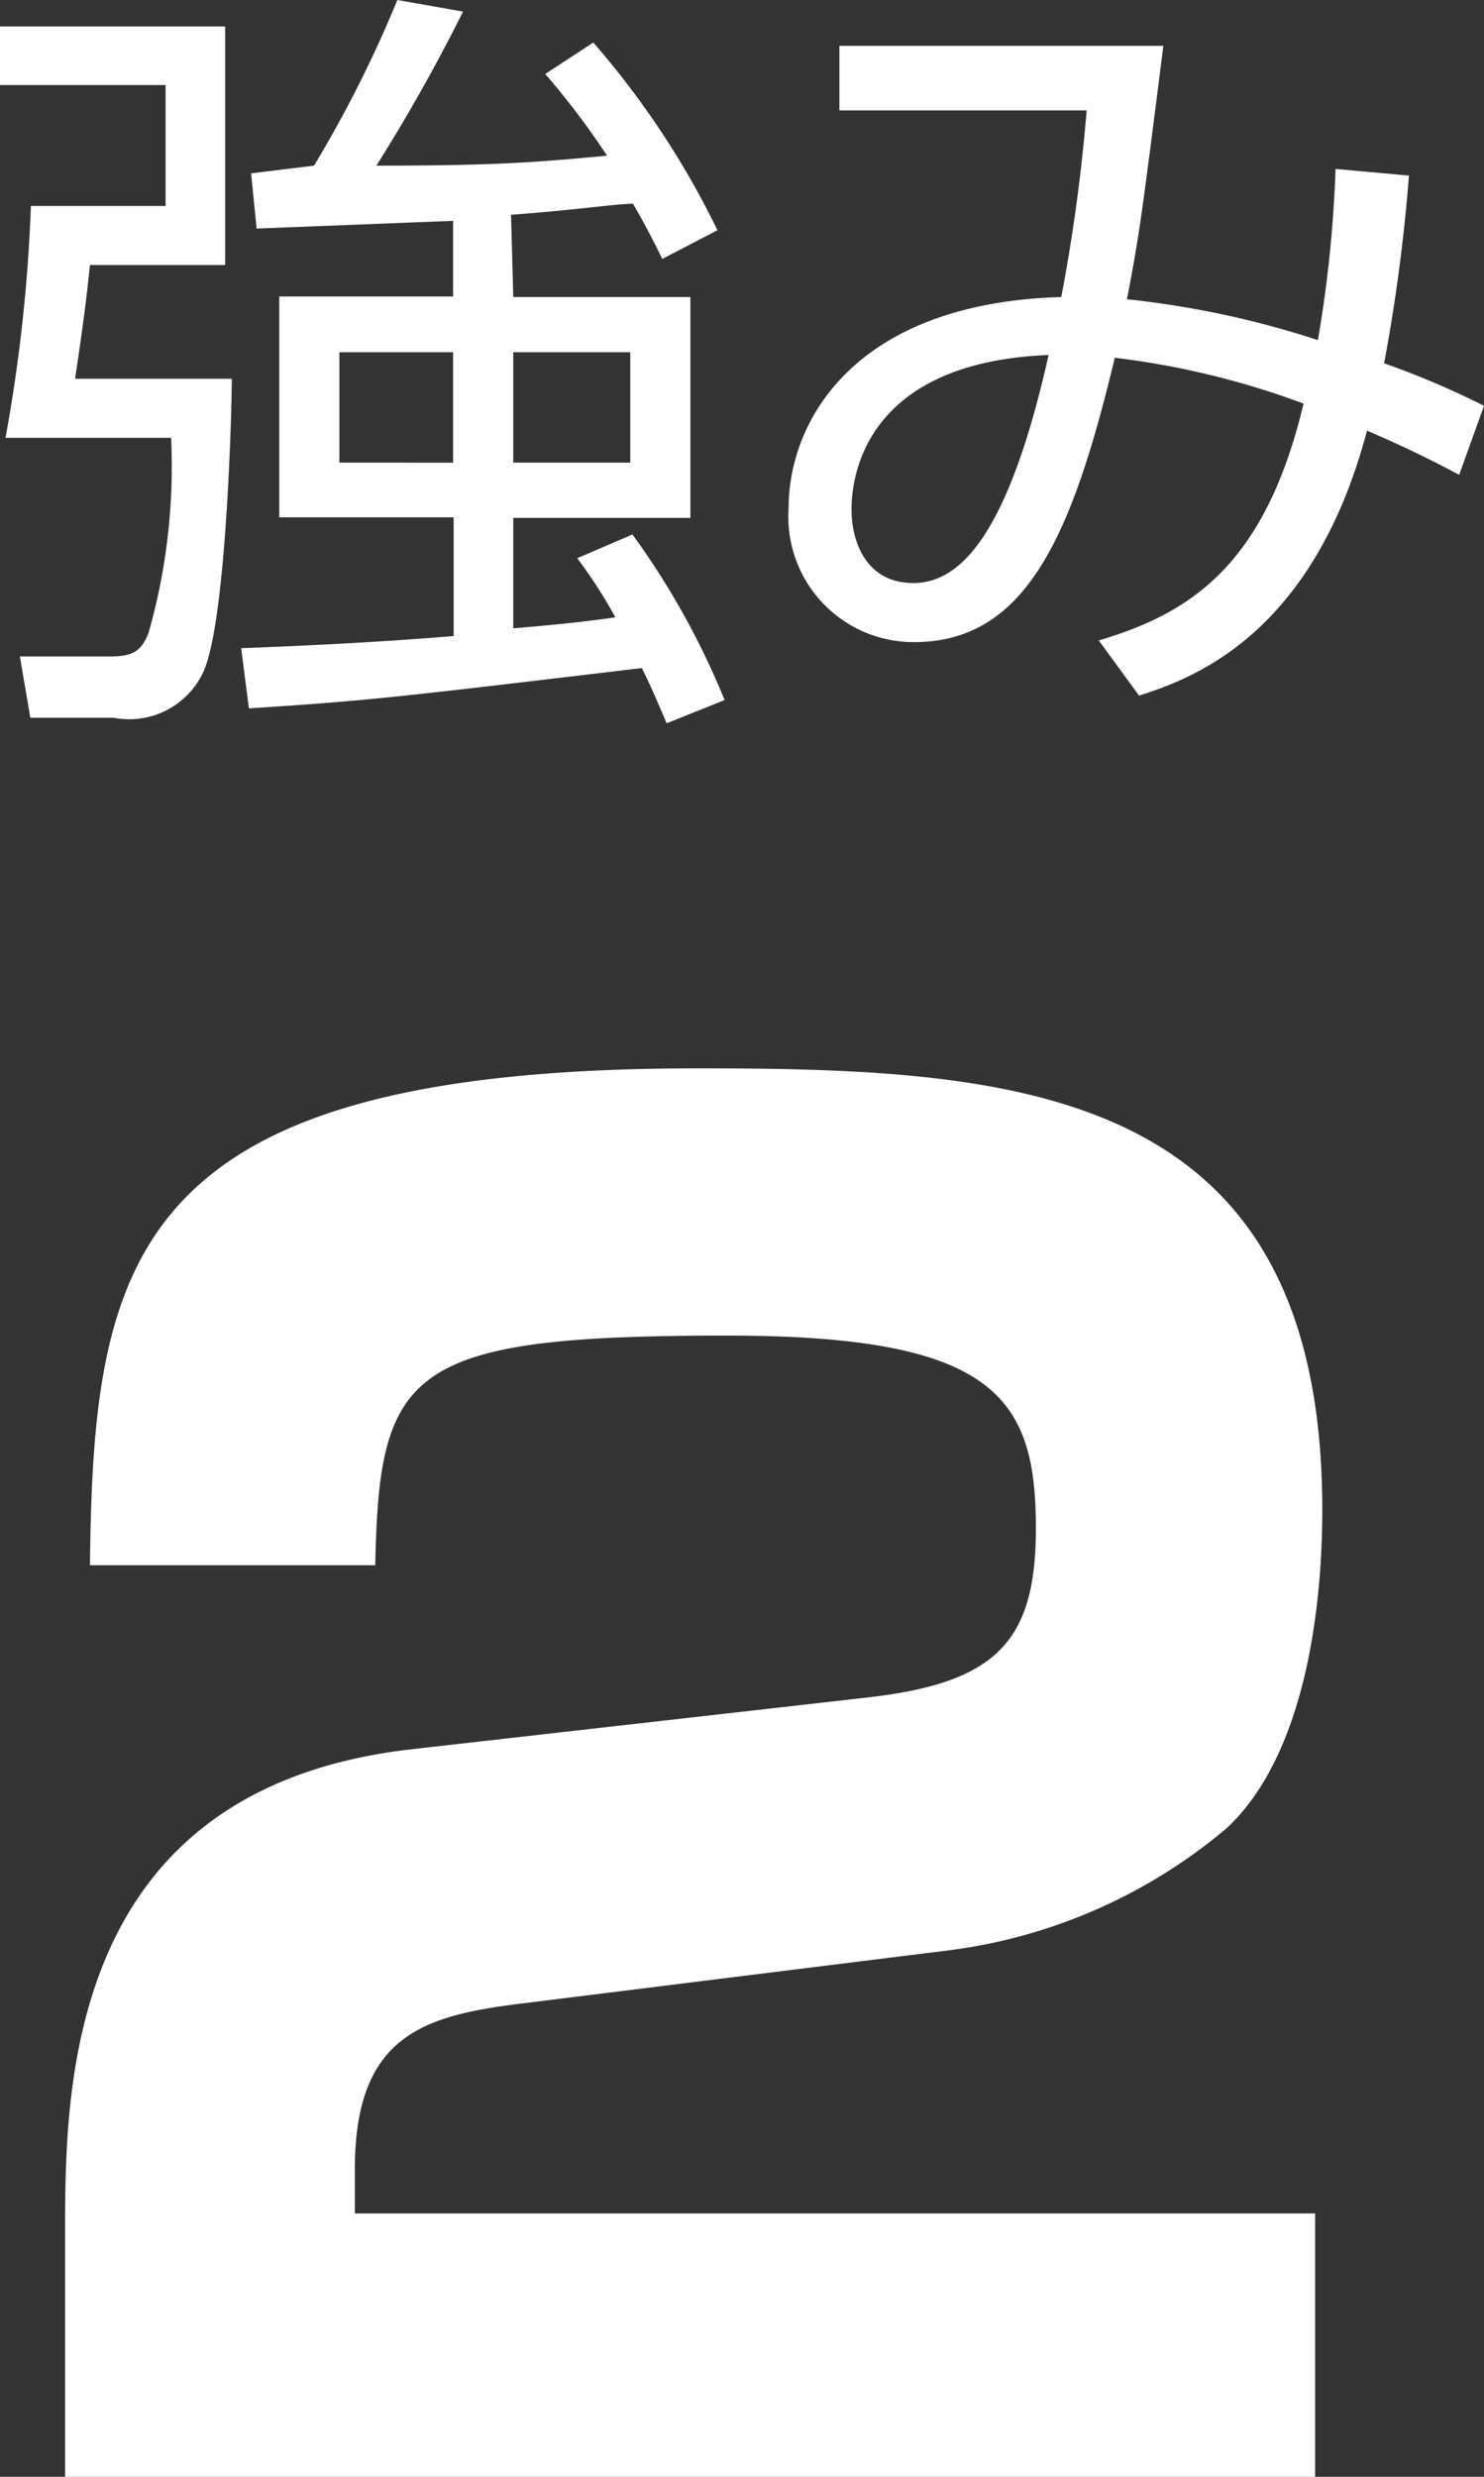 <svg xmlns="http://www.w3.org/2000/svg" viewBox="0 0 26.89 44.86"><rect x="0" y="0" width="26.89" height="44.86" fill="#333333" stroke="none"/><defs><style>.cls-1{isolation:isolate;}.cls-2{fill:#fff;}</style></defs><title>point02</title><g id="レイヤー_2" data-name="レイヤー 2"><g id="背景-黒"><g class="cls-1"><g class="cls-1"><path class="cls-2" d="M4.08.48V4.8H1.63c-.06.57-.11,1-.27,2.06H4.2c0,.57-.1,4.43-.52,5.32A1.48,1.48,0,0,1,2.06,13H.55L.36,11.89H2c.41,0,.56-.1.69-.42a11,11,0,0,0,.41-3.54h-3A29.19,29.19,0,0,0,.56,3.73H3V1.54H0V.48ZM9.3,5.38h3.21v4H9.3v2c.85-.07,1.46-.14,1.85-.2a9.05,9.05,0,0,0-.69-1.07l1-.43a14.19,14.19,0,0,1,1.67,3l-1.05.42c-.24-.56-.32-.74-.45-1-4.45.53-4.94.59-7.12.73l-.14-1.09c1.85-.07,3-.15,3.85-.22V9.37H5.06v-4H8.21V4l-3.56.14-.1-1L5.69,3A21.89,21.89,0,0,0,7.2,0L8.39.21A31.82,31.82,0,0,1,6.82,3C9,3,9.71,2.94,11,2.82A14.17,14.17,0,0,0,9.88,1.34l.87-.57A15.42,15.42,0,0,1,13,4.17l-1,.52c-.15-.31-.31-.62-.53-1-.29,0-1,.11-2.21.2Zm-1.09,1H6.15v2H8.21Zm3.21,0H9.3v2h2.12Z"/><path class="cls-2" d="M25.53,3.18a31.65,31.65,0,0,1-.45,3.4,15.24,15.24,0,0,1,1.81.77L26.44,8.6c-.64-.34-1.09-.55-1.67-.8-1,3.78-3.25,4.51-4.13,4.8l-.73-1c1.6-.48,3-1.3,3.71-4.29a14.79,14.79,0,0,0-3.42-.83c-.78,3.26-1.62,5.15-3.64,5.15A2.27,2.27,0,0,1,14.29,9.2c0-1.55,1.16-3.71,4.94-3.82A31.74,31.74,0,0,0,19.69,2L15.21,2V.83h5.87c-.39,3.07-.43,3.4-.66,4.59a16.72,16.72,0,0,1,3.46.74,22.64,22.64,0,0,0,.32-3.1ZM15.43,9.23c0,.59.27,1.33,1.12,1.33S18.27,9.69,19,6.43C15.48,6.57,15.43,8.88,15.43,9.23Z"/></g></g><g class="cls-1"><g class="cls-1"><path class="cls-2" d="M9.43,36.29c-1.76.22-3,.58-3,3v.8H23.83v4.8H1.18V40.38c0-2.66.06-8,6.3-8.7l8.19-.93c2.37-.26,3.1-1,3.1-3.07,0-2.37-.74-3.49-5.6-3.49-5.79,0-6.3.61-6.37,4.16H1.63c.06-5.6.74-9,11-9,5.82,0,11.33.32,11.33,8,0,1.15-.13,4.26-1.73,5.76a9.71,9.71,0,0,1-5,2.21Z"/></g></g></g></g></svg>